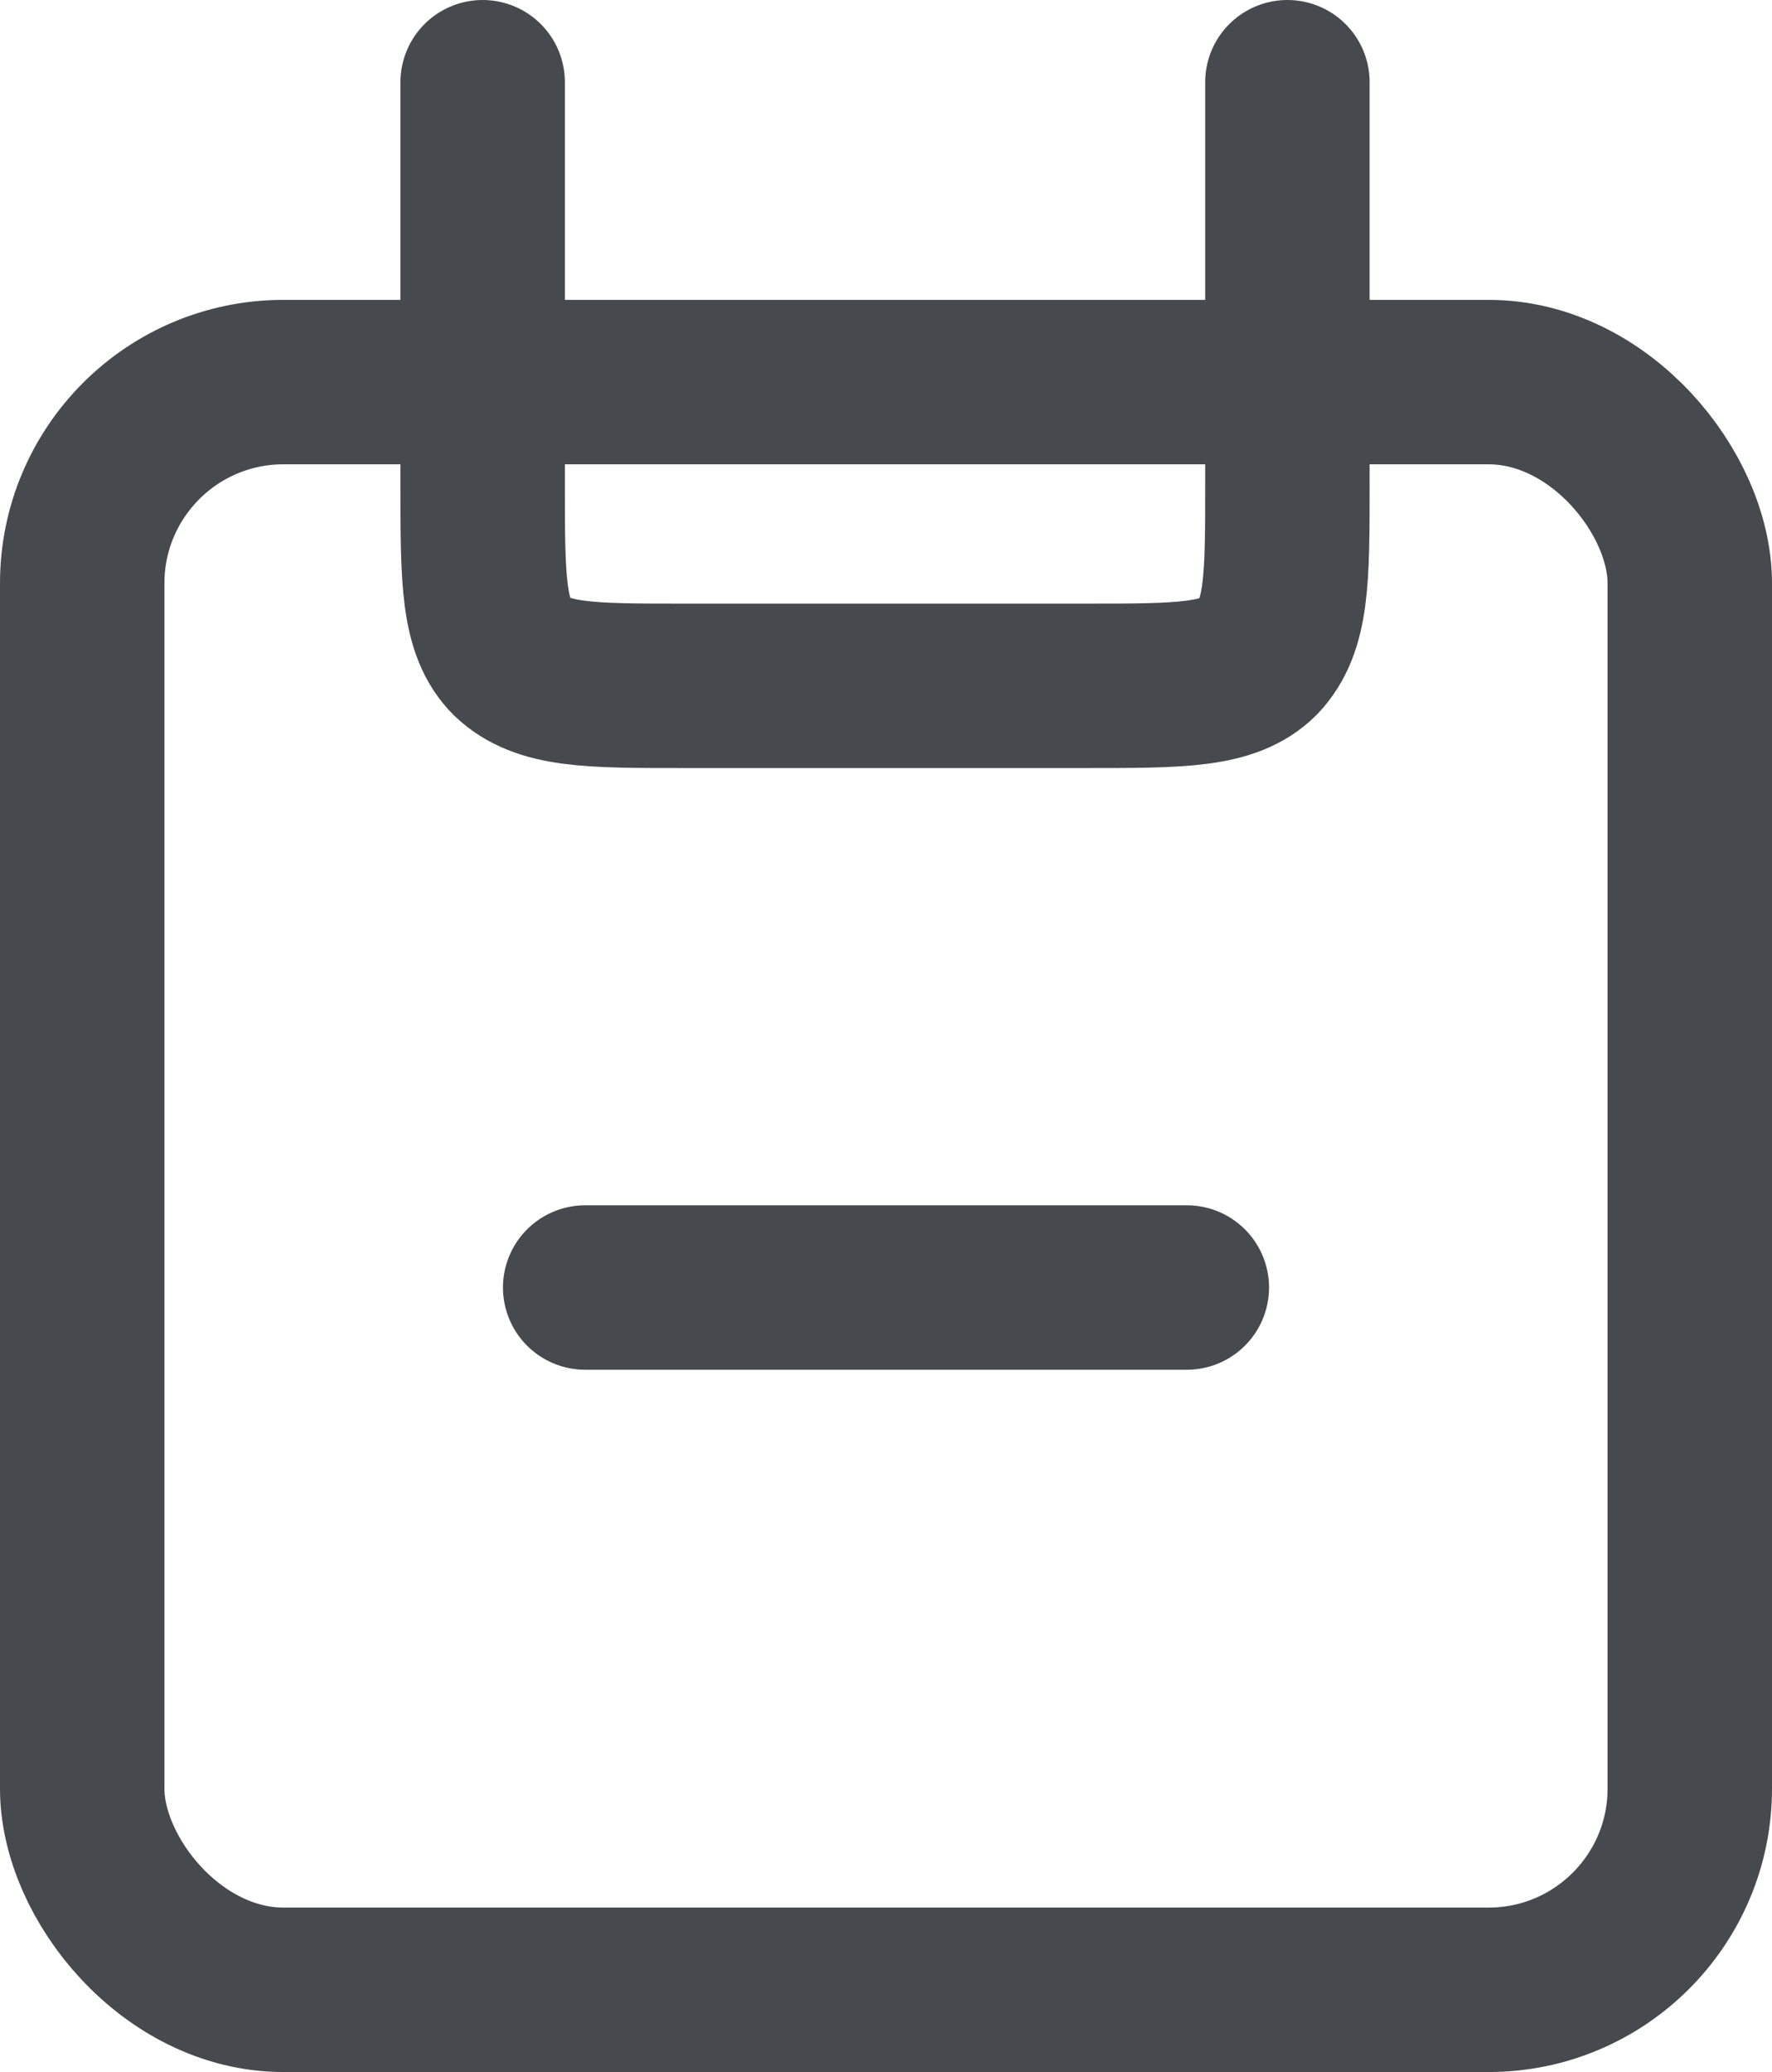 <svg xmlns="http://www.w3.org/2000/svg" width="91.6" height="107.1" viewBox="0 0 91.6 107.1">
  <g id="Group_203" data-name="Group 203" transform="translate(-26.65 -22.55)">
    <rect id="Rectangle_287" data-name="Rectangle 287" width="83.1" height="83.1" rx="10.4" transform="translate(30.9 42.3)" fill="none" stroke="#46494d" stroke-width="8.5"/>
    <path id="Path_216" data-name="Path 216" d="M93.2,26.8V47.6c0,4.9,0,7.3-1.5,8.9-1.5,1.5-4,1.5-8.9,1.5H62c-4.9,0-7.3,0-8.9-1.5-1.5-1.5-1.5-4-1.5-8.9V26.8" fill="none" stroke="#46494d" stroke-linecap="round" stroke-width="8.5"/>
    <path id="Path_217" data-name="Path 217" d="M56.9,89.1H88" fill="none" stroke="#46494d" stroke-linecap="round" stroke-width="8.5"/>
  </g>
</svg>
